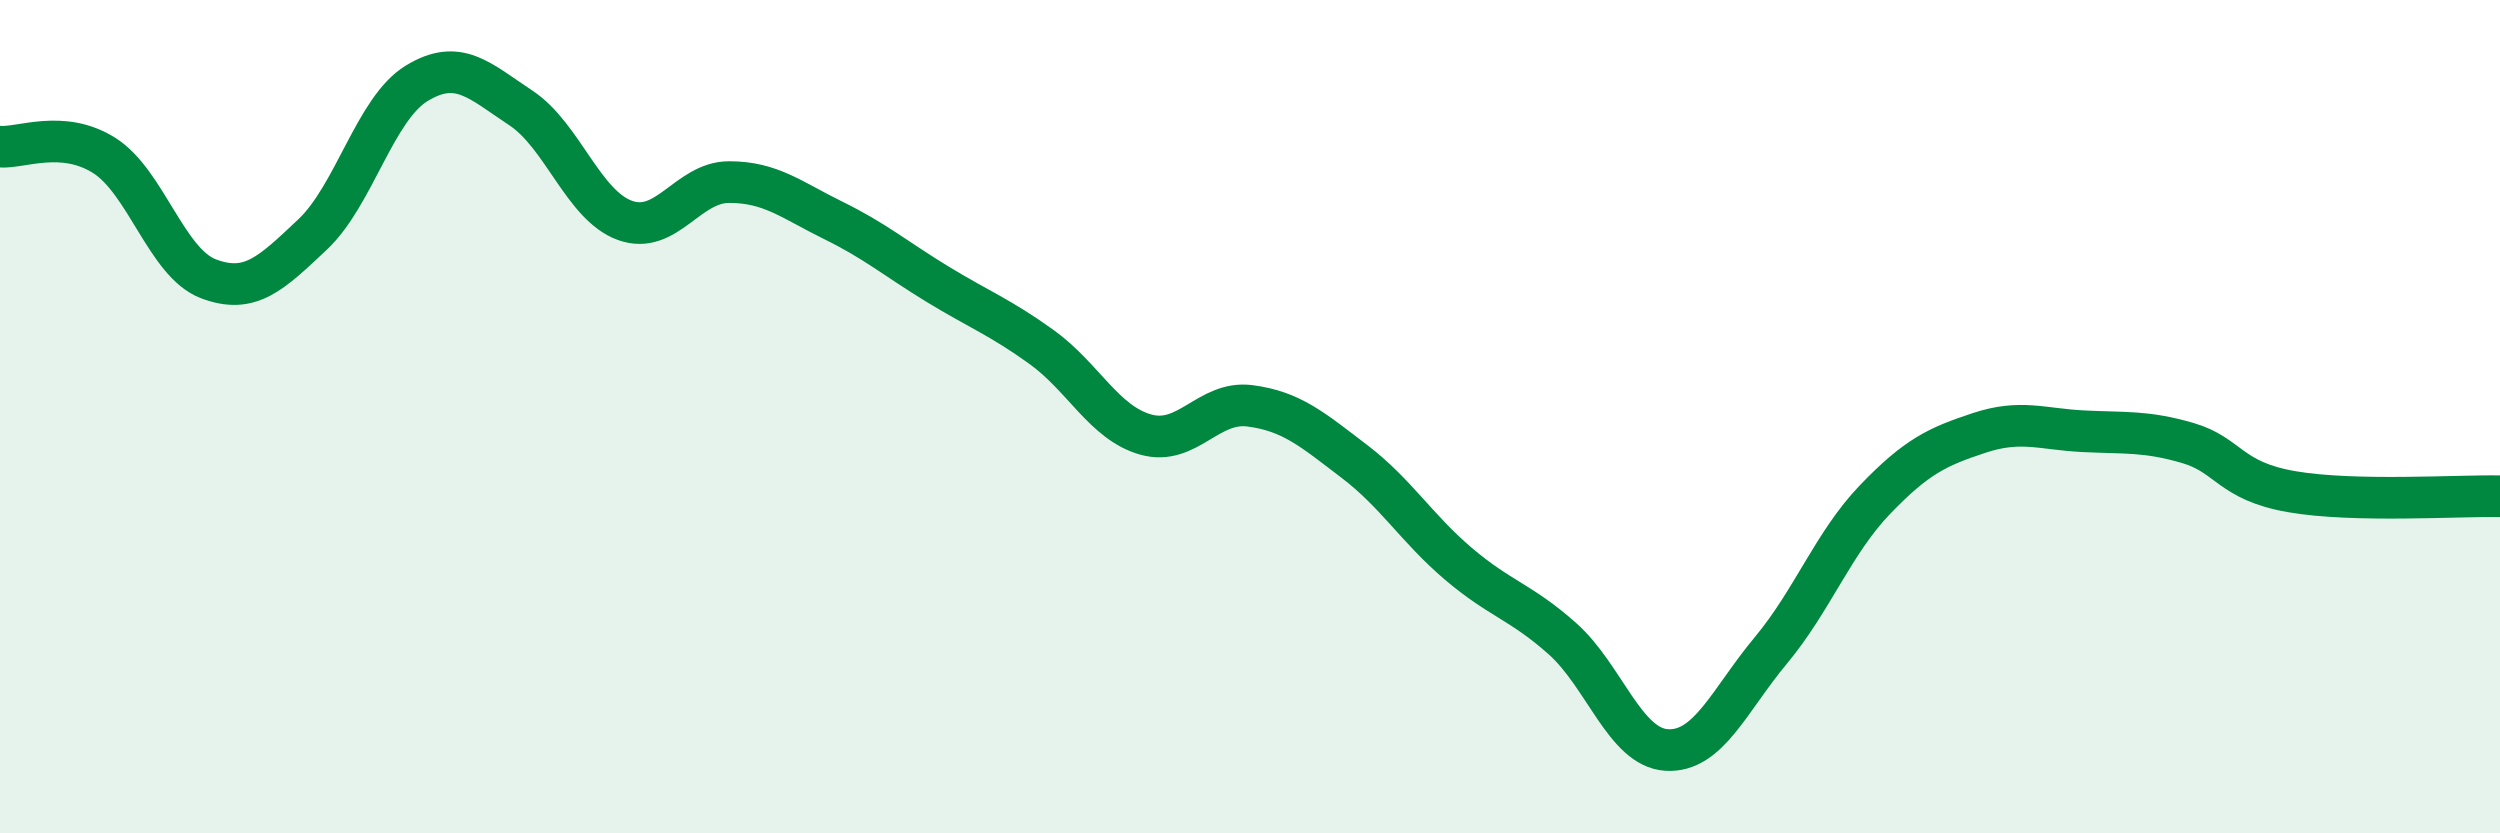 
    <svg width="60" height="20" viewBox="0 0 60 20" xmlns="http://www.w3.org/2000/svg">
      <path
        d="M 0,3.52 C 0.5,3.56 1.5,3.1 2.5,3.73 C 3.5,4.36 4,6.31 5,6.69 C 6,7.07 6.5,6.57 7.5,5.63 C 8.5,4.69 9,2.61 10,2 C 11,1.39 11.5,1.93 12.5,2.59 C 13.5,3.25 14,4.93 15,5.29 C 16,5.65 16.5,4.37 17.5,4.37 C 18.5,4.37 19,4.8 20,5.29 C 21,5.78 21.5,6.21 22.5,6.82 C 23.5,7.43 24,7.61 25,8.33 C 26,9.05 26.5,10.15 27.5,10.43 C 28.5,10.71 29,9.61 30,9.74 C 31,9.87 31.5,10.31 32.5,11.07 C 33.5,11.83 34,12.68 35,13.53 C 36,14.38 36.5,14.44 37.5,15.33 C 38.5,16.22 39,17.94 40,18 C 41,18.06 41.5,16.81 42.5,15.61 C 43.5,14.41 44,13.03 45,11.99 C 46,10.95 46.5,10.72 47.5,10.39 C 48.5,10.06 49,10.3 50,10.35 C 51,10.4 51.5,10.34 52.5,10.63 C 53.5,10.92 53.5,11.54 55,11.8 C 56.5,12.06 59,11.89 60,11.91L60 20L0 20Z"
        fill="#008740"
        opacity="0.1"
        stroke-linecap="round"
        stroke-linejoin="round"
      />
      <path
        d="M 0,3.52 C 0.5,3.56 1.5,3.1 2.5,3.73 C 3.5,4.36 4,6.31 5,6.69 C 6,7.07 6.5,6.57 7.5,5.63 C 8.5,4.69 9,2.61 10,2 C 11,1.39 11.5,1.93 12.5,2.59 C 13.5,3.25 14,4.93 15,5.29 C 16,5.65 16.5,4.37 17.5,4.37 C 18.5,4.37 19,4.8 20,5.29 C 21,5.78 21.5,6.21 22.5,6.82 C 23.5,7.43 24,7.61 25,8.33 C 26,9.05 26.5,10.15 27.5,10.43 C 28.5,10.71 29,9.61 30,9.74 C 31,9.87 31.5,10.31 32.5,11.07 C 33.5,11.83 34,12.68 35,13.53 C 36,14.38 36.5,14.44 37.5,15.33 C 38.5,16.22 39,17.94 40,18 C 41,18.06 41.5,16.81 42.5,15.61 C 43.5,14.41 44,13.03 45,11.99 C 46,10.95 46.5,10.72 47.5,10.39 C 48.5,10.06 49,10.3 50,10.35 C 51,10.4 51.5,10.34 52.5,10.63 C 53.5,10.92 53.5,11.54 55,11.8 C 56.5,12.06 59,11.89 60,11.91"
        stroke="#008740"
        stroke-width="1"
        fill="none"
        stroke-linecap="round"
        stroke-linejoin="round"
      />
    </svg>
  